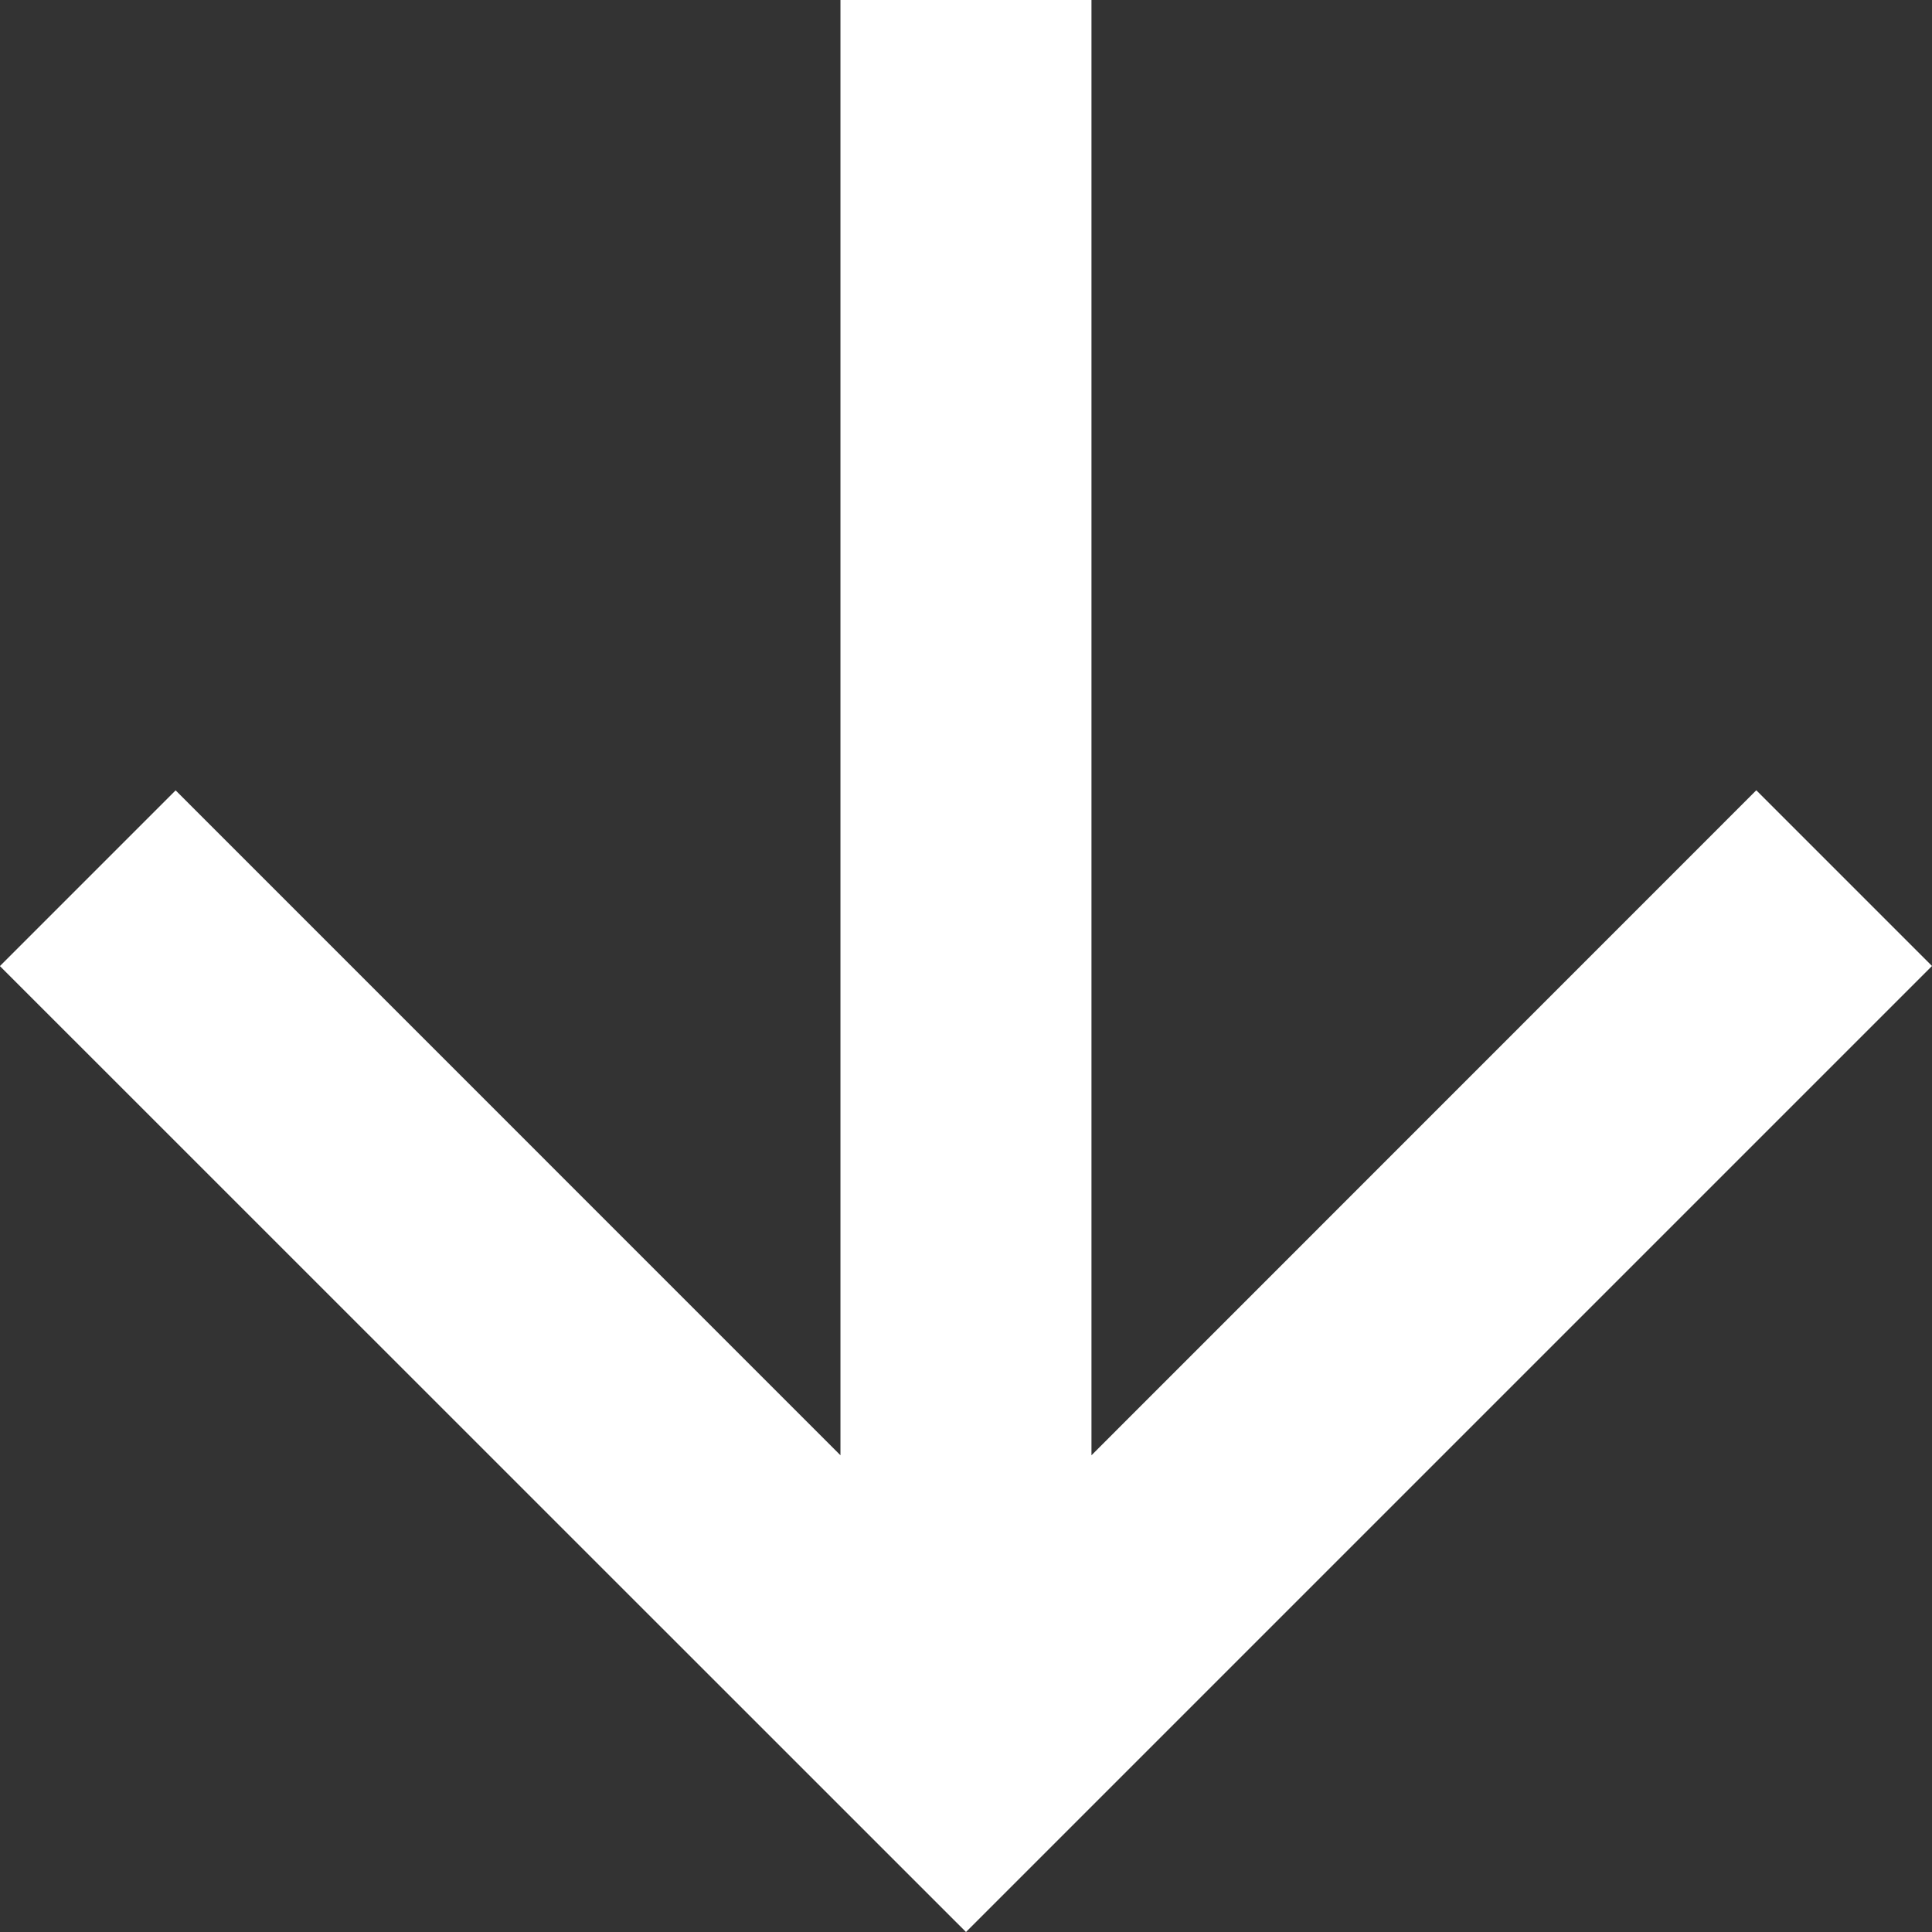 <svg id="Down_arrow" data-name="Down arrow" xmlns="http://www.w3.org/2000/svg" width="46.18" height="46.18" viewBox="0 0 46.18 46.18">
  <rect x="0" y="0" width="46.18" height="46.18" fill="#333333" stroke="none"/>
  <path id="Path_10" data-name="Path 10" d="M23.09,0l-4.2,4.2L34.785,20.091H0v6H34.785L18.892,41.982l4.2,4.2L46.18,23.09Z" transform="translate(46.18) rotate(90)" fill="#fff"/>
</svg>
